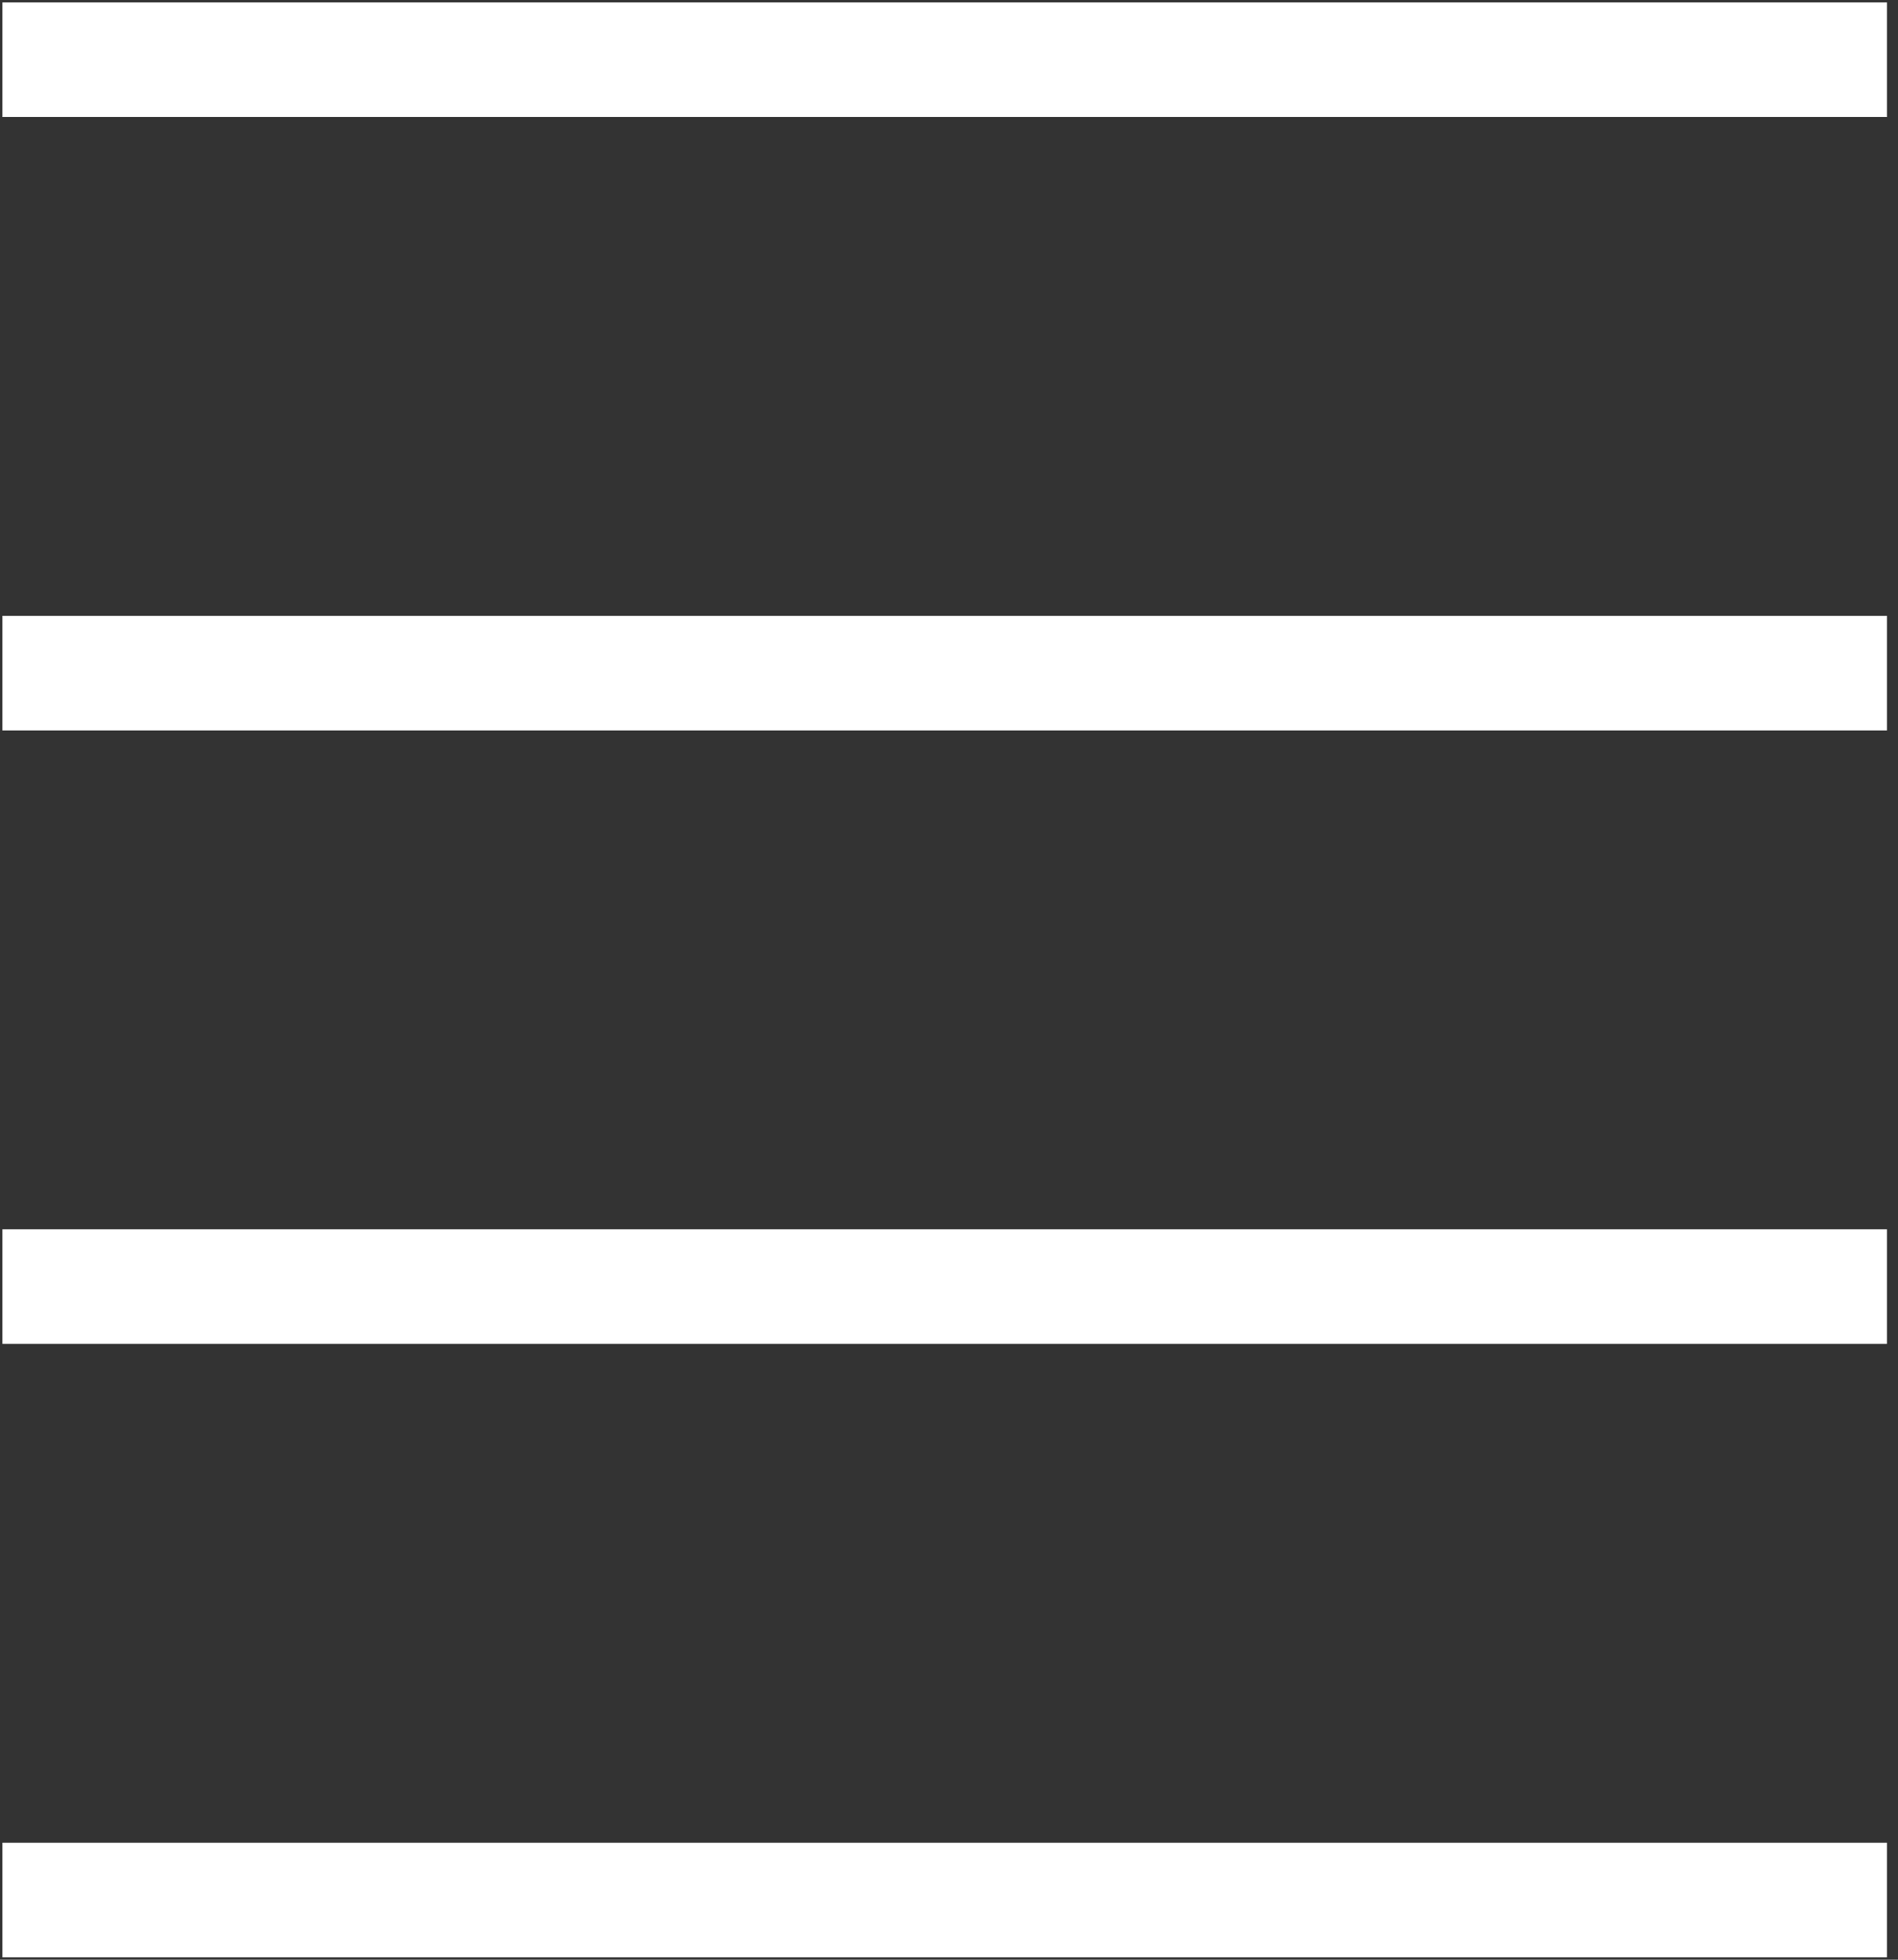 <?xml version="1.0" encoding="UTF-8"?>
<svg xmlns="http://www.w3.org/2000/svg" width="62" height="64" viewBox="0 0 62 64" fill="none">
  <rect x="0" y="0" width="62" height="64" fill="#333333" stroke="none"/>
  <path d="M61.64 63.92H0.08V60.181H61.64V63.92ZM61.64 43.886H0.08V40.147H61.64V43.886ZM61.64 23.853H0.08V20.114H61.64V23.853ZM61.64 3.819H0.08V0.08H61.64V3.819Z" fill="white"></path>
</svg>
